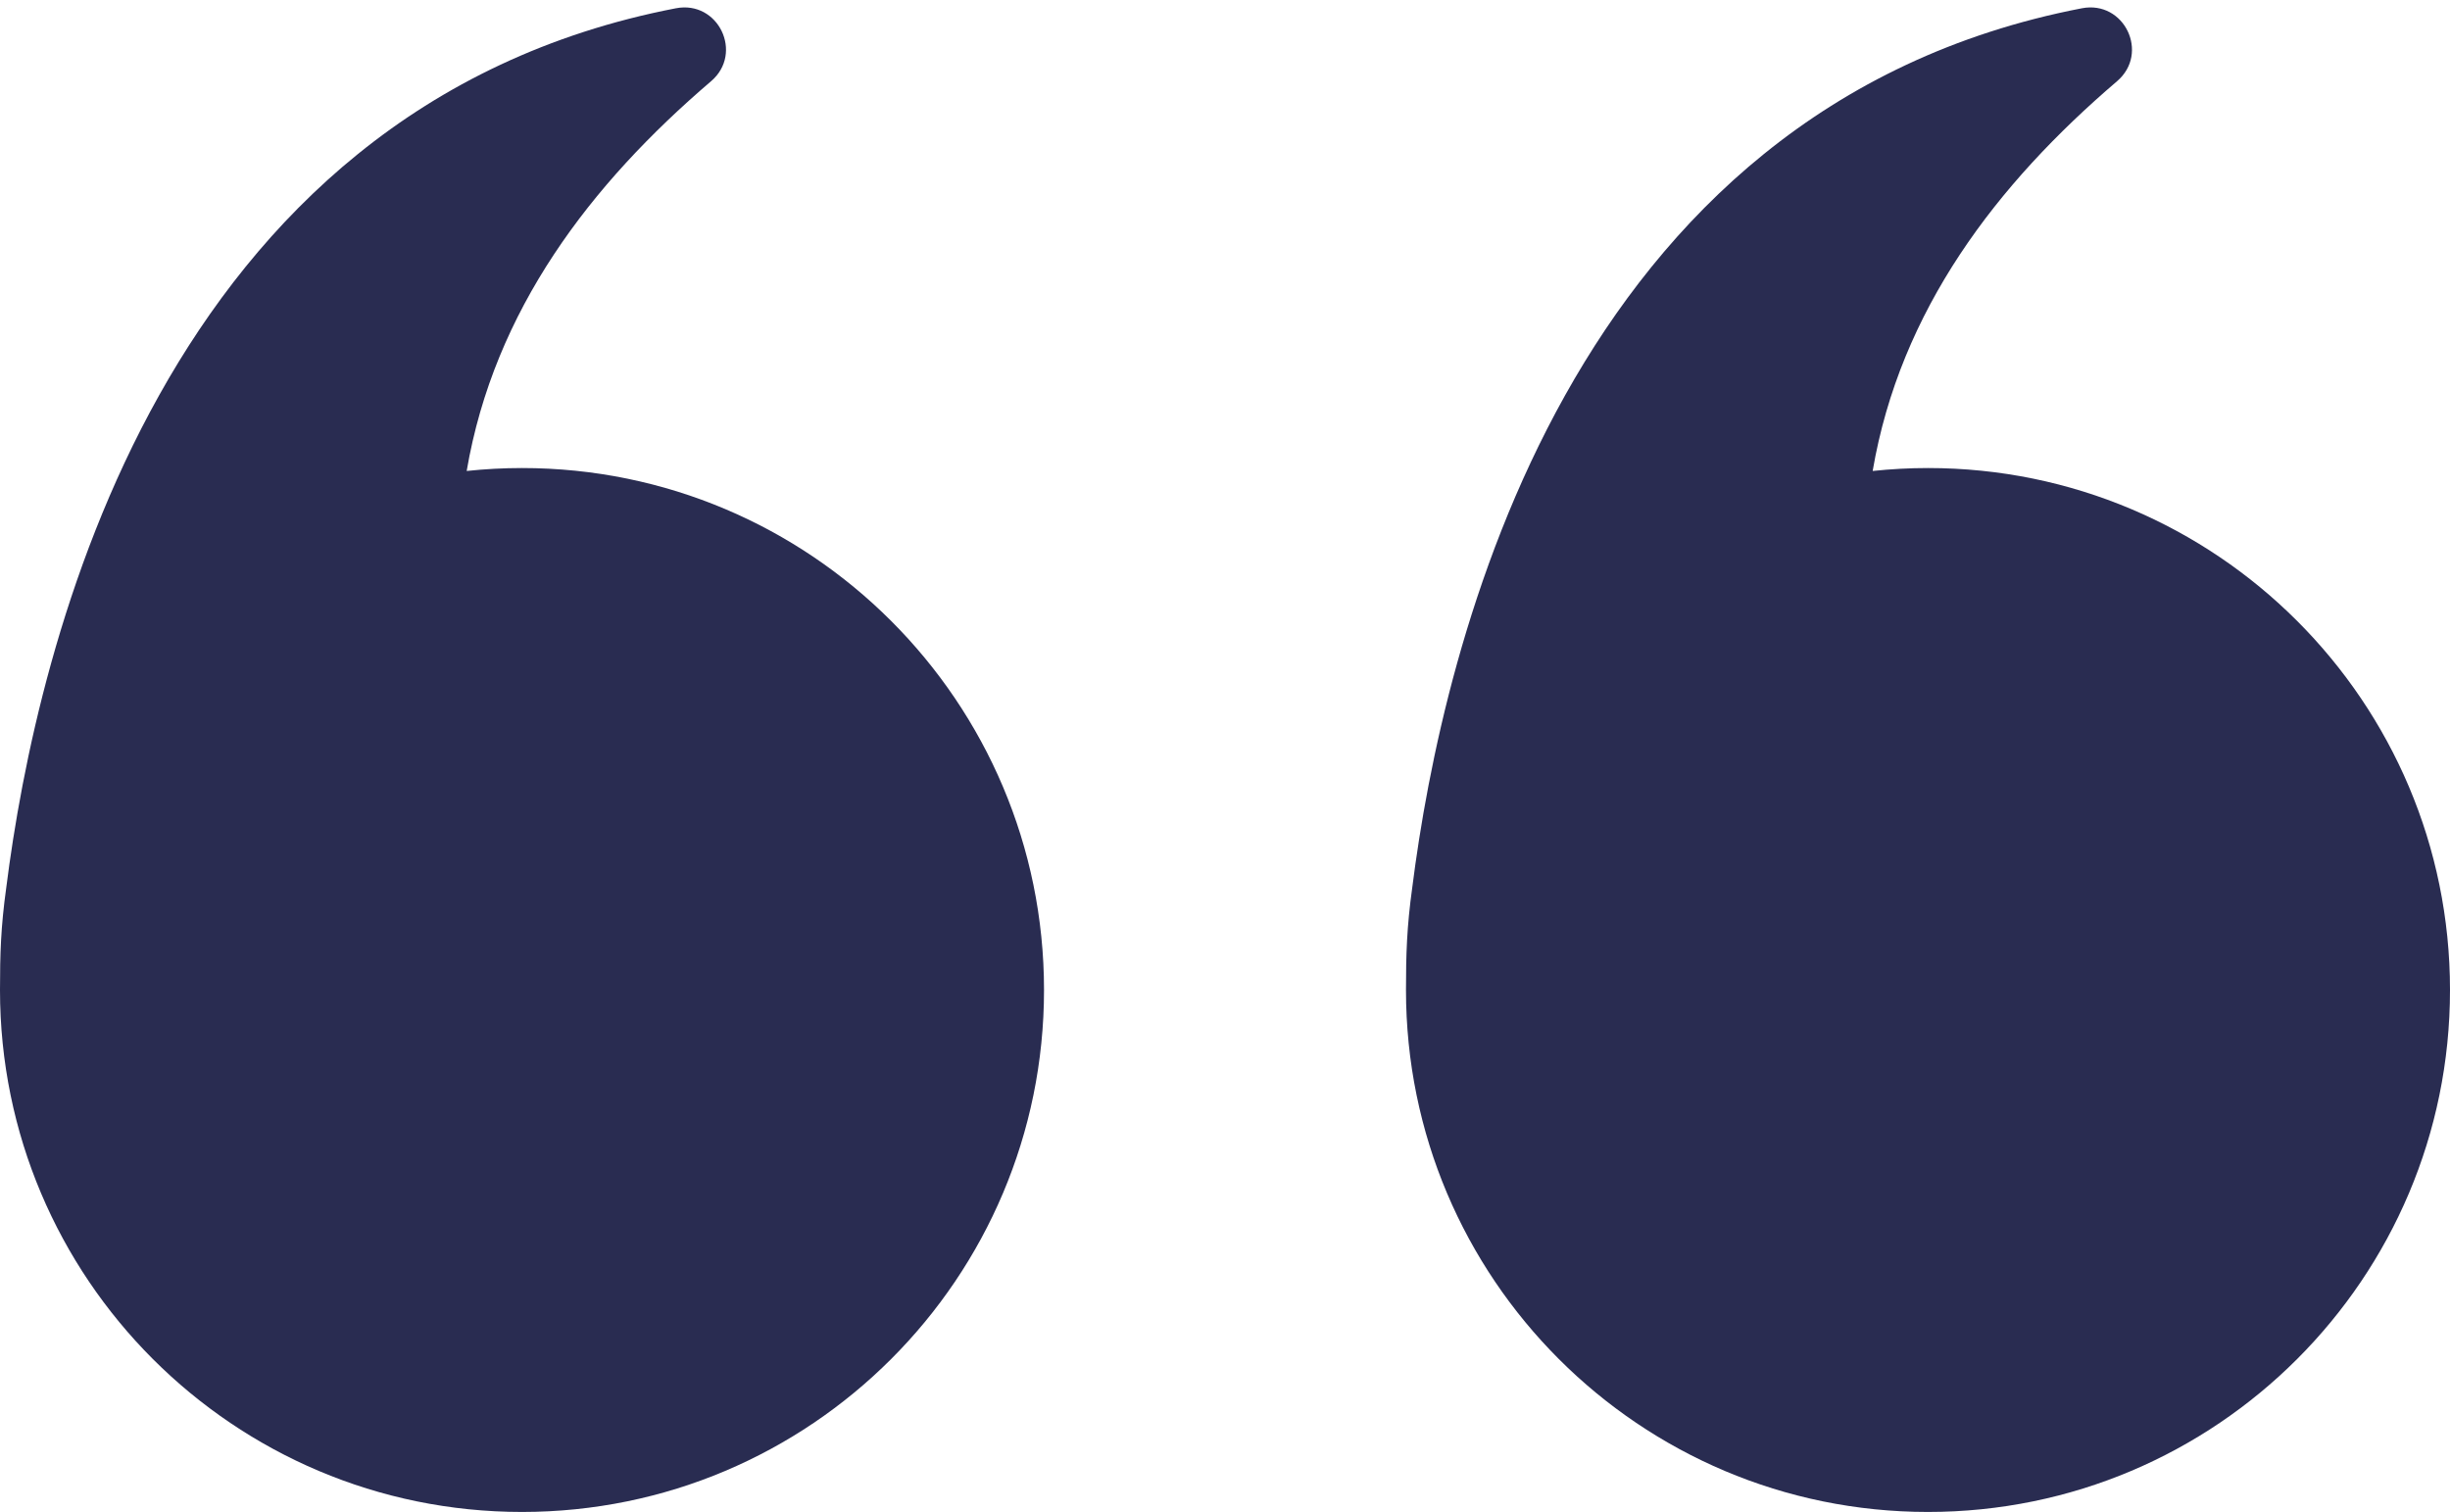 <?xml version="1.0" encoding="UTF-8"?><svg xmlns="http://www.w3.org/2000/svg" xmlns:xlink="http://www.w3.org/1999/xlink" fill="#292c51" height="354.2" preserveAspectRatio="xMidYMid meet" version="1" viewBox="213.0 322.0 574.0 354.2" width="574" zoomAndPan="magnify"><g id="change1_1"><path d="M 335.297 431.664 C 330.918 431.664 326.598 431.902 322.336 432.352 C 328.773 394.656 351.355 365.156 379.59 341.035 C 387.289 334.461 381.293 322.02 371.352 323.938 C 250.586 347.254 221.57 473.73 214.461 530.02 C 213.195 539.129 213 545.613 213 553.961 C 213 621.504 267.754 676.262 335.297 676.262 C 402.844 676.262 457.598 621.504 457.598 553.961 C 457.598 486.418 402.844 431.664 335.297 431.664" fill="inherit"/><path d="M 664.699 431.664 C 660.32 431.664 656 431.902 651.738 432.352 C 658.176 394.656 680.762 365.156 708.988 341.035 C 716.691 334.461 710.695 322.02 700.754 323.938 C 579.988 347.254 550.973 473.73 543.863 530.02 C 542.598 539.129 542.402 545.613 542.402 553.961 C 542.402 621.504 597.156 676.262 664.699 676.262 C 732.246 676.262 787 621.504 787 553.961 C 787 486.418 732.246 431.664 664.699 431.664" fill="inherit"/></g></svg>